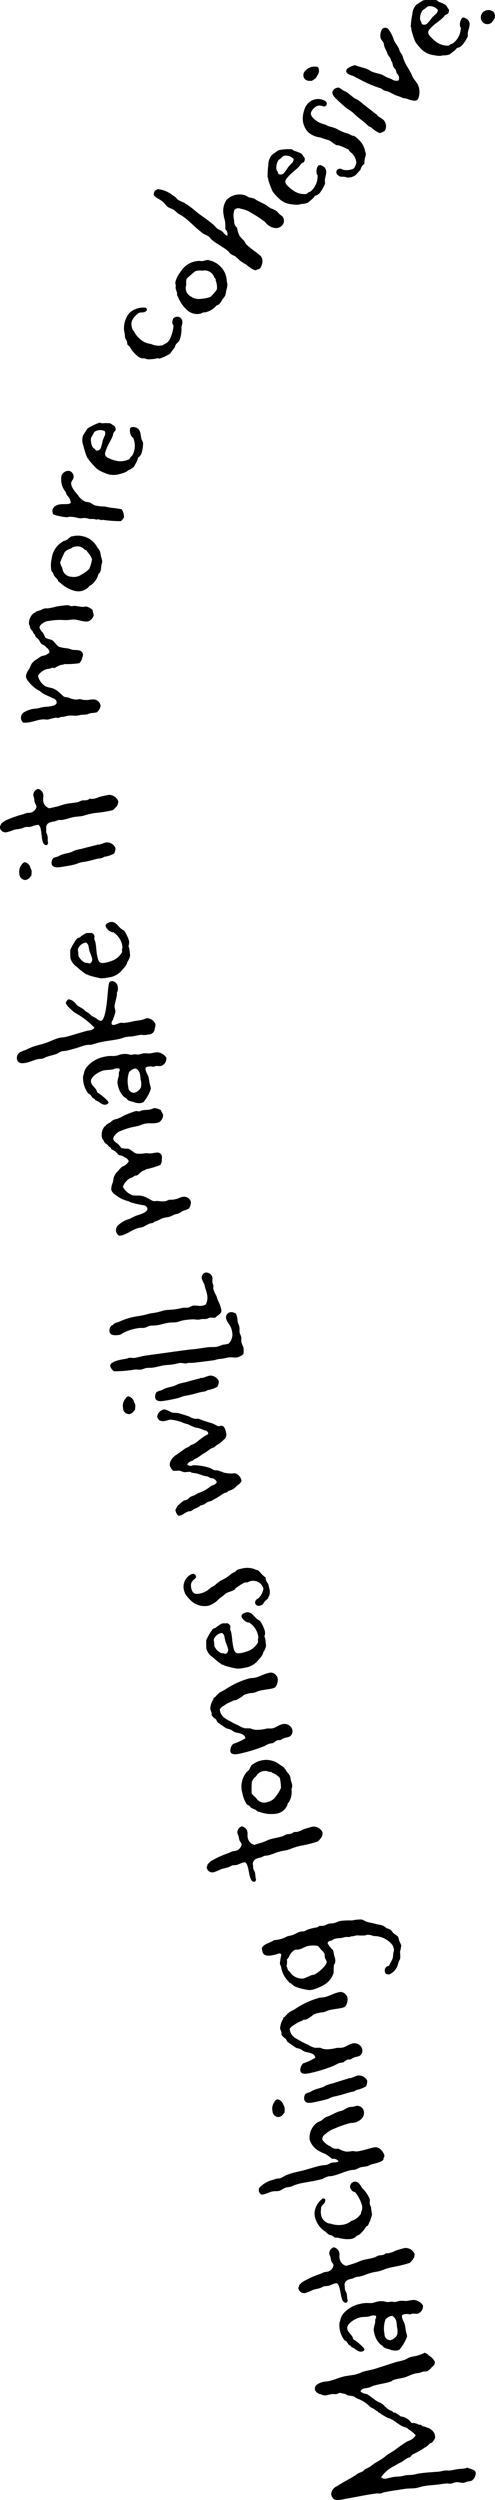 <svg xmlns="http://www.w3.org/2000/svg" width="61.47" height="310.28" viewBox="0 0 61.47 310.28">
  <defs>
    <style>
      .cls-1 {
        fill-rule: evenodd;
      }
    </style>
  </defs>
  <path id="_2_a_txt1.svg" data-name="2_a_txt1.svg" class="cls-1" d="M2995.01,2550.88a5.992,5.992,0,0,1-1.06.4,5.426,5.426,0,0,0-.82.18c-0.19.08-.35,0.19-0.52,0.27-0.43.17-.91,0.22-1.35,0.37-0.85.27-1.7,0.56-2.57,0.82-0.46.13-.94,0.19-1.4,0.34-0.15.05-.28,0.14-0.43,0.19-0.19.06-.39,0.12-0.58,0.16-0.38.07-.76,0.11-1.13,0.18-0.72.14-1.37,0.48-2.1,0.62-0.19.04-.4,0.04-0.59,0.08-0.47.1-1.19,0.38-1.07,0.97a0.862,0.862,0,0,0,.74.57,0.966,0.966,0,0,0,.8.1c0.21-.04.41-0.1,0.61-0.12,0.18-.02.35,0.03,0.53,0,0.13-.03.26-0.12,0.4-0.15h0.03a6.376,6.376,0,0,0,.66.13c0.07,0.03.13,0.1,0.19,0.13,0.27,0.11.59,0.08,0.88,0.19a2.606,2.606,0,0,1,.3.2,3.068,3.068,0,0,0,.34.14,4.356,4.356,0,0,1,1.14.71,1.5,1.5,0,0,0,.32.3,2.379,2.379,0,0,1,.72.45l0.11,0.02a0.339,0.339,0,0,0,.09.14,0.593,0.593,0,0,0,.16.07,6.58,6.58,0,0,0,1.13.67,0.467,0.467,0,0,1,.17.03,0.621,0.621,0,0,1,.12.08,1.922,1.922,0,0,1,.29.14,12.053,12.053,0,0,0,1.08.73c0.21,0.1.44,0.13,0.64,0.24,0.1,0.06.15,0.15,0.25,0.21a3.329,3.329,0,0,1,.81.68,1.624,1.624,0,0,1-.96.72,13.755,13.755,0,0,0-1.53,1.04c-0.26.19-.54,0.35-0.83,0.53-0.27.18-.51,0.39-0.78,0.58-0.35.26-.75,0.44-1.12,0.7-0.16.11-.32,0.24-0.5,0.36-0.2.12-.43,0.21-0.61,0.33-0.09.06-.13,0.15-0.22,0.21-0.2.12-.44,0.16-0.64,0.29a2.142,2.142,0,0,0-.26.19c-0.76.48-1.56,0.86-2.3,1.36a1.181,1.181,0,0,0-.75,1.03,1.562,1.562,0,0,0,.27.53c0.35,0.34,1.25.06,1.69-.01,1.2-.2,2.43-0.48,3.64-0.63,0.18-.03.39,0.03,0.57-0.01,0.12-.02.22-0.1,0.36-0.13,0.92-.19,1.86-0.31,2.79-0.46,0.44-.04.87-0.01,1.3-0.09,0.28-.06.56-0.16,0.84-0.21,0.57-.12,1.13-0.13,1.69-0.2,0.42-.04.85-0.13,1.28-0.15a3.108,3.108,0,0,0,.43.03c0.2-.03.38-0.13,0.58-0.17,0.37-.08.74,0.12,1.05,0.05,0.18-.03.34-0.13,0.52-0.16a1.635,1.635,0,0,0,.45-0.09,1.194,1.194,0,0,0,.5-0.98c-0.1-.47-0.7-0.43-1.03-0.65a1.1,1.1,0,0,1-.35.11c-0.25.05-.52,0.04-0.78,0.08-0.4.03-.8,0.18-1.22,0.18a2.716,2.716,0,0,0-.57.01c-0.22.04-.43,0.11-0.65,0.13-0.26.03-.53,0.02-0.78,0.06a16.914,16.914,0,0,0-1.76.18c-0.26.05-.51,0.13-0.75,0.15-0.28.04-.57,0.01-0.84,0.07-0.22.04-.43,0.11-0.65,0.13a8.153,8.153,0,0,0-.84.07c-0.24.04-.49,0.11-0.74,0.16a0.782,0.782,0,0,1-.8-0.12,4.241,4.241,0,0,1,1.71-1.44,6.461,6.461,0,0,1,.9-0.49,5.075,5.075,0,0,1,.68-0.46c0.1-.04.21-0.07,0.31-0.11,0.12-.08.17-0.25,0.3-0.32a1.13,1.13,0,0,1,.22-0.11,11.668,11.668,0,0,0,1.37-.8,1.2,1.2,0,0,0,.24-0.15c0.12-.09.22-0.23,0.36-0.34,0.07-.05.16-0.03,0.23-0.08a2.219,2.219,0,0,0,.4-0.61,3.7,3.7,0,0,0-.07-0.48,1.462,1.462,0,0,0-.95-0.79c-0.09-.02-0.16-0.09-0.25-0.11a1.282,1.282,0,0,1-.27-0.05c-0.09-.04-0.15-0.13-0.24-0.16a1.357,1.357,0,0,0-.27-0.04,1.532,1.532,0,0,0-.84-0.2l-0.04.01a1.877,1.877,0,0,0-1.37-.83,3.425,3.425,0,0,0-.66-0.46c-0.06-.01-0.12,0-0.17-0.01-0.09-.04-0.2-0.2-0.24-0.21-0.07-.03-0.12,0-0.17-0.03a3,3,0,0,1-.88-0.72,2.327,2.327,0,0,0-.67-0.38c-0.47-.25-1.03-0.79-1.44-0.98a1.214,1.214,0,0,1-.75-0.31,0.688,0.688,0,0,1,.59-0.39,3.545,3.545,0,0,0,.51-0.1c0.18-.06.32-0.15,0.49-0.2,0.73-.23,1.49-0.3,2.2-0.54,0.11-.04.18-0.14,0.29-0.18a5.873,5.873,0,0,1,.6-0.16c0.24-.05.47-0.08,0.71-0.14,0.5-.14.97-0.42,1.5-0.53,0.16-.03.36-0.05,0.52-0.08a1.9,1.9,0,0,1,.4-0.14c0.13-.03.28,0,0.42-0.03a1.418,1.418,0,0,0,.66-0.56,0.633,0.633,0,0,0,.35-0.6l-0.01-.04a1.727,1.727,0,0,0-.72-0.75A1.059,1.059,0,0,0,2995.01,2550.88Zm-7.92-6.08a3.749,3.749,0,0,0-2.14,1.18,1.859,1.859,0,0,0-.43.97,0.5,0.5,0,0,0-.08.2,3.06,3.06,0,0,0,.62,2.18c0.07,0.05.15,0.07,0.21,0.12,0.13,0.14.23,0.32,0.34,0.46l0.11,0.04a0.791,0.791,0,0,1,.23.25c0.41,0.08.75,0.65,1.3,0.53a0.421,0.421,0,0,0,.25-0.16,0.157,0.157,0,0,0,.04-0.12,1,1,0,0,0-.23-0.3,5.876,5.876,0,0,0-1.16-.95c-0.12-.58-0.62-0.74-0.73-1.23,0-.04-0.02-0.1-0.02-0.14-0.03-.61,1.07-1.23,1.58-1.33,0.41-.09.82-0.05,1.21-0.14a1.05,1.05,0,0,1,.79-0.06c-0.02.11,0.02,0.2,0,.31a0.086,0.086,0,0,0-.08.08,2.274,2.274,0,0,0-.03.47,4.268,4.268,0,0,0-.19.86,2.971,2.971,0,0,0,.08.43,2.6,2.6,0,0,0,.73,1.36c0.08,0.09.18,0.11,0.26,0.19,0.1,0.06.15,0.2,0.24,0.24a2.531,2.531,0,0,0,.64.21,1.8,1.8,0,0,0,.95.15,1.76,1.76,0,0,0,.3-0.1,5.21,5.21,0,0,0,.95-1.63,0.9,0.9,0,0,0-.02-0.18c-0.03-.16-0.09-0.31-0.12-0.47-0.05-.23-0.06-0.5-0.12-0.75-0.06-.33-0.29-0.62-0.36-0.95a0.757,0.757,0,0,1,0-.3,0.982,0.982,0,0,1,.32-0.13,1.414,1.414,0,0,1,.68.04,1.1,1.1,0,0,1,.23-0.09c0.24-.05.48,0.04,0.73-0.01a0.983,0.983,0,0,0,.63-1.03,1.5,1.5,0,0,0-1.09-.67c-0.18-.03-0.79.12-1.03,0.13a4.794,4.794,0,0,0-.76-0.02c-0.2.04-.38,0.12-0.58,0.14-0.15.01-.28-0.04-0.42-0.04-0.17,0-.34.06-0.52,0.05a3.29,3.29,0,0,1-.43-0.09,2.452,2.452,0,0,0-.81.03c-0.2.04-.39,0.12-0.58,0.16-0.33.07-.7-0.02-1.06,0.04A2.142,2.142,0,0,0,2987.09,2544.8Zm3.79,1.51H2991a1.037,1.037,0,0,1,.52.81,4.708,4.708,0,0,1,.05.54,1.965,1.965,0,0,1,.03.99,1.335,1.335,0,0,1-.82.67,0.724,0.724,0,0,1-.75-0.75,3.422,3.422,0,0,1,.11-1.8A1.257,1.257,0,0,1,2990.88,2546.31Zm-7.16-8.52a0.811,0.811,0,0,0-.55.81c0.04,0.18.13,0.33,0.17,0.48a1.861,1.861,0,0,0,.08.41c0.06,0.19.24,0.34,0.28,0.52a0.987,0.987,0,0,1-.67.79c-0.16.04-.32,0.05-0.48,0.08-0.17.06-.31,0.15-0.48,0.21a11.386,11.386,0,0,0-1.93.84,2.3,2.3,0,0,0-.72.58l0.01,0.02a0.113,0.113,0,0,1,.01.08,0.345,0.345,0,0,0-.08.38,0.719,0.719,0,0,0,.95.44,5.773,5.773,0,0,0,.81-0.34c0.33-.11.69-0.15,1.01-0.27a2.172,2.172,0,0,1,.41-0.19c0.15-.04.32-0.01,0.48-0.05,0.31-.06.6-0.25,0.91-0.31a0.372,0.372,0,0,1,.18-0.02c0.61,0.36.32,2.55,1.19,2.42a0.292,0.292,0,0,0,.12-0.39c-0.05-.23-0.03-0.46-0.08-0.7-0.05-.21-0.18-0.37-0.22-0.54a2.3,2.3,0,0,1-.02-0.37,0.68,0.68,0,0,1,.34-0.81,2.081,2.081,0,0,1,.6-0.18,4.084,4.084,0,0,1,.54-0.22c0.12-.03.23-0.01,0.36-0.04,0.55-.11,1.06-0.39,1.63-0.51,0.28-.06.53-0.09,0.79-0.15a6.383,6.383,0,0,0,.74-0.26,7.68,7.68,0,0,1,.97-0.26,14.731,14.731,0,0,0,2.08-.51,1.477,1.477,0,0,0,.3-0.31,1.039,1.039,0,0,0,.31-0.82,1.216,1.216,0,0,0-1.21-.72,12.17,12.17,0,0,0-1.2.35,2.752,2.752,0,0,1-.69.27,0.986,0.986,0,0,1-.45.02,0.836,0.836,0,0,1-.42.23c-0.16.03-.34,0.03-0.5,0.07a2.562,2.562,0,0,0-.44.21c-0.52.17-1.08,0.23-1.6,0.38-0.32.11-.62,0.26-0.92,0.36-0.35.12-.7,0.21-1.04,0.33a1.112,1.112,0,0,1-.85-1.01c-0.04-.17.02-0.37-0.01-0.55A0.894,0.894,0,0,0,2983.72,2537.79Zm2.56-8.14a0.656,0.656,0,0,0-.53.69,1,1,0,0,0,.33.5,0.63,0.63,0,0,0,.29.1,4.562,4.562,0,0,1,.87,1.68,1.166,1.166,0,0,1-.13.82,0.963,0.963,0,0,1,0,.17,2.1,2.1,0,0,1-1.18.9,2.334,2.334,0,0,1-.86.44,3.185,3.185,0,0,1-1.76-.1,0.919,0.919,0,0,1-.61-0.23,1.208,1.208,0,0,1-.54-0.83,2.733,2.733,0,0,1-.05-0.4c0.02-.12.03-0.45,0.05-0.56,0.12-.37.61-0.48,0.49-1.02a0.385,0.385,0,0,0-.3-0.08,2.581,2.581,0,0,0-.97,1.49,1.838,1.838,0,0,0,.02.84,3.069,3.069,0,0,0,.63,1.23,2.582,2.582,0,0,0,.68.57,2.641,2.641,0,0,0,.4.35c0.12,0.07.28,0.06,0.4,0.14,0.13,0.05.24,0.19,0.38,0.24,0.13,0.03.26-.01,0.39,0.02a4,4,0,0,0,.62.13,3.432,3.432,0,0,0,.96.02,1.379,1.379,0,0,0,.48-0.17,2.132,2.132,0,0,0,.22-0.21,2.261,2.261,0,0,0,.35-0.17,3.314,3.314,0,0,0,.49-0.5c0.15-.15.23-0.35,0.38-0.51a0.711,0.711,0,0,1,.15-0.07,1.946,1.946,0,0,0,.25-0.55l0.1-.08-0.01-.04c-0.01-.06-0.02-0.02-0.01-0.06a2.887,2.887,0,0,0,.22-0.7,5.8,5.8,0,0,1-.12-0.85c-0.03-.14-0.12-0.26-0.15-0.4-0.05-.22.03-0.44-0.02-0.65a3.93,3.93,0,0,0-.95-1.37,4.213,4.213,0,0,0-.34-0.52A0.688,0.688,0,0,0,2986.28,2529.65Zm-0.65-9.25a3.89,3.89,0,0,0-.73.38c-0.19.09-.41,0.11-0.6,0.18-0.36.13-.71,0.33-1.06,0.49-0.18.1-.4,0.13-0.57,0.23s-0.29.27-.45,0.36c-0.18.12-.41,0.17-0.57,0.29a2.28,2.28,0,0,0-.91,2.14,2.469,2.469,0,0,0,1.32,1.46c0.24,0.15.52,0.21,0.76,0.36a8.721,8.721,0,0,1,.71.53,0.8,0.8,0,0,1,.8.31,1.014,1.014,0,0,1-.24.1c-0.2.04-.41,0.02-0.58,0.06-0.26.06-.45,0.22-0.68,0.27-0.25.06-.5,0.05-0.76,0.1-0.6.14-1.2,0.33-1.79,0.5-0.71.21-1.45,0.31-2.13,0.56-0.13.05-.27,0.1-0.4,0.15a5.269,5.269,0,0,1-.66.35c-0.18.04-.34,0.03-0.52,0.07a2.3,2.3,0,0,0-.34.12,3.463,3.463,0,0,0-1.73.97,0.637,0.637,0,0,0-.05.52,1.045,1.045,0,0,0,.23.32,0.62,0.62,0,0,0,.33.01c0.37-.08.7-0.28,1.07-0.36,0.27-.06.57-0.02,0.82-0.07,0.35-.08.6-0.36,0.95-0.44a6.368,6.368,0,0,0,.63-0.11,2.9,2.9,0,0,1,.47-0.21c0.21-.06.4-0.12,0.61-0.17,0.65-.14,1.33-0.23,1.97-0.37,0.28-.06.53-0.11,0.8-0.19a4.493,4.493,0,0,1,.67-0.31c0.19-.04.38-0.02,0.58-0.07,0.78-.17,1.48-0.54,2.26-0.71,0.15-.04.34-0.02,0.52-0.06,0.21-.04.46-0.24,0.77-0.31,0.24-.05.48-0.06,0.69-0.11,0.26-.05.45-0.2,0.7-0.27,0.2-.05,1.45-0.32,1.38-0.65l-0.02-.06a0.473,0.473,0,0,0,.1-0.49,1.8,1.8,0,0,0-.57-0.74,0.919,0.919,0,0,0-.76-0.12c-0.49.11-.97,0.27-1.46,0.38a4.619,4.619,0,0,1-.61.11c-0.18,0-.35-0.04-0.52-0.05a4.343,4.343,0,0,1-.78.07,2.788,2.788,0,0,1-.99-0.38,1.01,1.01,0,0,1-.95-0.26,2.274,2.274,0,0,1-1.03-.84,0.718,0.718,0,0,1,.38-0.7,3.1,3.1,0,0,1,1.07-.66,13.876,13.876,0,0,1,2.11-.73,1.729,1.729,0,0,0,1.4-.61,1.047,1.047,0,0,0,.2-0.8,0.856,0.856,0,0,0-.89-0.71c-0.12.03-.23,0.07-0.35,0.1C2986.03,2520.37,2985.83,2520.36,2985.63,2520.4Zm-8.91-.98a0.587,0.587,0,0,0-.34.3,1.415,1.415,0,0,0-.26,1.18,0.769,0.769,0,0,0,.78.73,0.864,0.864,0,0,0,.63-0.49,0.127,0.127,0,0,0,.08-0.08,2.854,2.854,0,0,0,.01-0.59,1.4,1.4,0,0,0-.16-0.38A0.95,0.95,0,0,0,2976.72,2519.42Zm10-2.95c-0.33.08-.62,0.26-0.93,0.33a0.576,0.576,0,0,1-.15-0.01,0.523,0.523,0,0,0-.15.07c-0.61.18-1.23,0.37-1.82,0.57a7.487,7.487,0,0,0-.81.23c-0.17.06-.32,0.2-0.51,0.26-0.38.14-.78,0.21-1.13,0.37-0.17.06-.31,0.19-0.48,0.25a2.256,2.256,0,0,0-.52.21,0.907,0.907,0,0,0-.16.69c0.12,0.57.81,0.44,1.22,0.35,0.59-.13,1.18-0.24,1.75-0.42a4.378,4.378,0,0,1,.74-0.29,5.228,5.228,0,0,0,.54-0.12c0.53-.11,1.08-0.33,1.57-0.44,0.13-.03.25-0.04,0.37-0.08s0.21-.13.33-0.18a3.534,3.534,0,0,0,1.17-.46,1.676,1.676,0,0,0,.13-0.7A1.165,1.165,0,0,0,2986.72,2516.47Zm-2.39-10.33c-0.61.13-1.13,0.47-1.73,0.6-0.22.05-.45,0.04-0.68,0.09a10.2,10.2,0,0,0-3.01,1.4c-0.21.15-.48,0.23-0.69,0.38a4.253,4.253,0,0,0-.52.52c-0.05.05-.22,0.15-0.23,0.17-0.03.05,0,.1-0.03,0.15a2.569,2.569,0,0,0-.38,1.17c0.04,0.18.14,0.36,0.18,0.53a1.248,1.248,0,0,1-.02.21,1.309,1.309,0,0,0,.48.51c0.16,0.13.18,0.33,0.33,0.46,0,0,.97.67,0.99,0.69,0.18,0.08.39,0.09,0.57,0.18s0.34,0.23.54,0.31c0.47,0.16,1.17.11,1.31,0.75a6.861,6.861,0,0,1-1.52.71,1.2,1.2,0,0,0-.35.91c0.11,0.53.86,0.37,1.25,0.28a17.733,17.733,0,0,0,3-.94,4.6,4.6,0,0,1,.63-0.31c0.14-.03.32-0.03,0.46-0.07a2.327,2.327,0,0,1,.5-0.34c0.13-.03.28,0,0.42-0.03a1.887,1.887,0,0,1,.61-0.3,1.685,1.685,0,0,0,.54-0.16,0.83,0.83,0,0,0,.29-0.8,1.015,1.015,0,0,0-1.24-.71c-0.45.1-.79,0.42-1.22,0.51-0.23.05-.49,0.01-0.73,0.04a5,5,0,0,1-1.23.17,2.837,2.837,0,0,1-.42-0.05c-0.15-.03-0.27-0.11-0.4-0.14-0.23-.03-0.48.04-0.7-0.01a2.278,2.278,0,0,1-.75-0.35,6.763,6.763,0,0,1-.77-0.36c-0.71-.42-1.39-0.62-1.54-1.5l-0.02-.1a1.1,1.1,0,0,1,.53-0.49,3.171,3.171,0,0,1,.7-0.42,2.152,2.152,0,0,0,.48-0.23c0.12-.02.24-0.03,0.36-0.05a5.992,5.992,0,0,0,.94-0.64,3.818,3.818,0,0,1,.82-0.22c0.11-.03.22-0.01,0.36-0.04,0.23-.05.52-0.22,0.85-0.29,0.47-.1.93-0.14,1.4-0.24a1.3,1.3,0,0,0,.44-0.16,1.383,1.383,0,0,0,.26-1.25,0.975,0.975,0,0,0-.78-0.58A1.452,1.452,0,0,0,2984.33,2506.14Zm0.2-8.85c-0.27.06-.52,0.21-0.79,0.27-0.2.05-.41,0.03-0.6,0.07-0.24.05-.41,0.19-0.65,0.25a5.334,5.334,0,0,1-.56.02,0.687,0.687,0,0,1-.35.2,5.67,5.67,0,0,0-1.18.3,3.478,3.478,0,0,1-.33.17c-0.16.04-.33,0.01-0.48,0.05-0.39.08-.74,0.38-1.15,0.47-0.17.04-.33,0.06-0.51,0.12a3.654,3.654,0,0,1-1.63.46c-0.42.35-1.4,0.47-1.51,1.06,0.04,0.12.05,0.24,0.08,0.36,0.16,0.72,1.07.5,1.56,0.39,0.17-.04.3-0.11,0.46-0.14a0.259,0.259,0,0,1,.33.13,6.735,6.735,0,0,0-.18,1.14c0.04,0.16.13,0.28,0.16,0.44a3.163,3.163,0,0,0,.7,1.53c0.12,0.13.25,0.27,0.36,0.41l0.11,0.02a5.209,5.209,0,0,0,.52.41,7.051,7.051,0,0,0,1.78.45,2.71,2.71,0,0,0,.4-0.04,5.775,5.775,0,0,0,1.73-.79,2.8,2.8,0,0,0,.89-1.24c0.06-.3,0-0.86.07-1.08a1.223,1.223,0,0,0,.12-0.19,1.111,1.111,0,0,0,0-.6c-0.04-.17-0.1-0.34-0.14-0.52a2.209,2.209,0,0,0-.11-0.51,2.831,2.831,0,0,1-.66-0.84l-0.01-.05a0.488,0.488,0,0,1,.37-0.27,0.333,0.333,0,0,1,.14-0.01,1.059,1.059,0,0,1,.48-0.25c0.28-.06.57-0.04,0.84-0.1a4.311,4.311,0,0,1,.49-0.11,3.088,3.088,0,0,0,.43.01c0.08-.02.13-0.07,0.19-0.08,0.09-.02.16,0,0.26-0.02,0.14-.03.29-0.08,0.45-0.1a8.032,8.032,0,0,0,.98.01c0.1-.02.19-0.06,0.29-0.08a1.949,1.949,0,0,1,.79.15c0.13,0.01.25,0.01,0.38,0.02a2.905,2.905,0,0,1,1.99,1.14,3.693,3.693,0,0,1,.17.5,2.371,2.371,0,0,1-.1.49,3.1,3.1,0,0,1-.05.54c-0.1.37-.34,0.65-0.47,1.01a0.585,0.585,0,0,0-.52.72,0.682,0.682,0,0,0,.12.26,0.694,0.694,0,0,0,.47.07,1.925,1.925,0,0,0,1.08-1.41c0.06-.2.2-0.39,0.24-0.58a4.317,4.317,0,0,0-.03-0.8,3.576,3.576,0,0,0,.15-0.81,5,5,0,0,0-.21-0.48c-0.08-.17-0.1-0.45-0.19-0.6a3.643,3.643,0,0,0-.49-0.36c-0.18-.15-0.26-0.35-0.43-0.48a1.831,1.831,0,0,0-.52-0.21,1.445,1.445,0,0,0-.94-0.43c-0.29-.06-0.6-0.15-0.88-0.22a3.214,3.214,0,0,1-.52-0.11c-0.26-.06-0.46-0.24-0.74-0.31a4.732,4.732,0,0,0-1.18.12A8.95,8.95,0,0,0,2984.53,2497.29Zm-3.98,3.1a3.6,3.6,0,0,1,1.18-.01,2.452,2.452,0,0,1,.42.48,1.456,1.456,0,0,1,.43.5c0.03,0.13.01,0.3,0.04,0.44,0.04,0.2.18,0.35,0.22,0.53,0.1,0.46-1.22,1.55-1.61,1.64a1.757,1.757,0,0,0-.33.07,8.469,8.469,0,0,1-.92.39,1.778,1.778,0,0,1-1.54-.59c-0.08-.08-0.1-0.16-0.17-0.22a1.7,1.7,0,0,1-.19-0.19,1.046,1.046,0,0,1-.15-0.44c-0.04.01-.07,0-0.07-0.02a4.553,4.553,0,0,1,.07-0.45c0-.08-0.02-0.42-0.01-0.47a0.444,0.444,0,0,1,.11-0.08c0.01-.13.04-0.07,0.11-0.17a1.7,1.7,0,0,1,.77-0.93c0.16-.03.33-0.01,0.49-0.04C2979.81,2500.74,2980.14,2500.48,2980.55,2500.39Zm-8.26-14.84a0.807,0.807,0,0,0-.53.82c0.03,0.17.13,0.32,0.16,0.47a2.713,2.713,0,0,0,.09.41c0.06,0.19.24,0.34,0.28,0.52a1,1,0,0,1-.67.8c-0.15.03-.31,0.05-0.47,0.08-0.17.06-.31,0.15-0.48,0.21a12.292,12.292,0,0,0-1.93.85,2.408,2.408,0,0,0-.71.59l0.01,0.02a0.106,0.106,0,0,1,.01.08,0.335,0.335,0,0,0-.07.38,0.711,0.711,0,0,0,.95.43,8,8,0,0,0,.8-0.34c0.33-.12.69-0.15,1.01-0.29,0.15-.05.25-0.15,0.41-0.19s0.32-.01.48-0.04c0.31-.07.6-0.26,0.91-0.33a0.546,0.546,0,0,1,.18-0.01c0.61,0.35.33,2.54,1.2,2.41a0.3,0.3,0,0,0,.12-0.39c-0.05-.24-0.04-0.46-0.09-0.7-0.05-.21-0.18-0.37-0.22-0.54a2.3,2.3,0,0,1-.02-0.37,0.686,0.686,0,0,1,.33-0.81,2.2,2.2,0,0,1,.6-0.19c0.19-.06.35-0.18,0.54-0.22,0.12-.03.23-0.01,0.36-0.04,0.55-.12,1.06-0.4,1.63-0.52,0.27-.06.53-0.1,0.78-0.15a7.787,7.787,0,0,0,.74-0.27,8.776,8.776,0,0,1,.97-0.27,14.2,14.2,0,0,0,2.07-.52,1.107,1.107,0,0,0,.3-0.31,1.039,1.039,0,0,0,.31-0.82,1.239,1.239,0,0,0-1.22-.72c-0.19.04-1.04,0.29-1.19,0.36a3.219,3.219,0,0,1-.69.28,1.147,1.147,0,0,1-.45.02,0.8,0.8,0,0,1-.42.23c-0.16.04-.34,0.04-0.5,0.07a4.511,4.511,0,0,0-.44.22c-0.51.17-1.07,0.24-1.59,0.39-0.33.11-.62,0.26-0.92,0.37-0.35.11-.69,0.21-1.04,0.33a1.11,1.11,0,0,1-.85-1c-0.04-.18.02-0.38-0.02-0.55A0.87,0.87,0,0,0,2972.29,2485.55Zm2.5-8.19a2.608,2.608,0,0,0-1.1.49c-0.04.02-.1,0.04-0.13,0.06a2.566,2.566,0,0,0-.31.56,2.186,2.186,0,0,1-.34.34,2.825,2.825,0,0,0-.53,2.62,3.71,3.71,0,0,0,.54,1.37c0.09,0.11.28,0.15,0.38,0.25a0.746,0.746,0,0,0,.14.17,2.959,2.959,0,0,0,.6.28,2.321,2.321,0,0,0,.25.21,0.431,0.431,0,0,0,.17.03,4.217,4.217,0,0,0,2.02.25,1.755,1.755,0,0,0,1.48-1.08c0.03-.06.03-0.15,0.06-0.21,0.04-.08.12-0.11,0.16-0.2a2.426,2.426,0,0,0,.29-1.58,0.892,0.892,0,0,0,.08-0.59c-0.05-.2-0.13-0.38-0.17-0.58a1.659,1.659,0,0,0-.11-0.49,3.317,3.317,0,0,0-.37-0.49,3.041,3.041,0,0,0-.39-0.55,2,2,0,0,0-.43-0.28A2.677,2.677,0,0,0,2974.79,2477.36Zm0.11,1.35a1.2,1.2,0,0,1,.79.07,1.482,1.482,0,0,1,.31.03l0.08,0.09a2.3,2.3,0,0,1,.94.63,5.384,5.384,0,0,1,.15,1.24,4.2,4.2,0,0,1-.62,1.04,1.628,1.628,0,0,1-1.03.71,1.157,1.157,0,0,1-1.37-.39,1.1,1.1,0,0,0-.2-0.23,1.518,1.518,0,0,1-.42-0.46,13.448,13.448,0,0,1,.02-1.41,1.708,1.708,0,0,1,.52-0.69,0.882,0.882,0,0,0,.12-0.19A1.325,1.325,0,0,1,2974.9,2478.71Zm0.77-12.21c-0.61.13-1.13,0.47-1.73,0.6-0.22.05-.45,0.03-0.68,0.08a10.232,10.232,0,0,0-3.02,1.39c-0.21.15-.48,0.23-0.69,0.38a4.253,4.253,0,0,0-.52.52c-0.05.05-.22,0.15-0.23,0.17-0.03.05,0,.1-0.03,0.15a2.352,2.352,0,0,0-.38,1.17c0.03,0.17.13,0.36,0.17,0.53,0.02,0.08-.03.15-0.01,0.21a1.18,1.18,0,0,0,.48.51c0.15,0.13.17,0.33,0.32,0.46l0.99,0.69c0.18,0.08.39,0.1,0.57,0.18s0.34,0.24.54,0.32c0.46,0.16,1.17.11,1.31,0.76a7.663,7.663,0,0,1-1.53.7,1.2,1.2,0,0,0-.35.91c0.11,0.53.85,0.37,1.24,0.28a18.778,18.778,0,0,0,3.01-.93,3.638,3.638,0,0,1,.63-0.3,3.4,3.4,0,0,0,.46-0.08,4.01,4.01,0,0,1,.5-0.34c0.14-.02.29,0,0.42-0.03a2.234,2.234,0,0,1,.61-0.29,1.546,1.546,0,0,0,.54-0.16,0.809,0.809,0,0,0,.3-0.8,1.015,1.015,0,0,0-1.24-.71c-0.45.09-.79,0.41-1.22,0.51-0.23.05-.49,0-0.73,0.03a4.561,4.561,0,0,1-1.23.16,1.424,1.424,0,0,1-.42-0.05,3.731,3.731,0,0,1-.4-0.14,5.425,5.425,0,0,1-.7-0.01,2.278,2.278,0,0,1-.75-0.35,6.763,6.763,0,0,1-.77-0.36c-0.71-.42-1.39-0.62-1.54-1.51l-0.02-.1a1.078,1.078,0,0,1,.53-0.48,2.6,2.6,0,0,1,.71-0.42,2.722,2.722,0,0,0,.48-0.23c0.12-.02.24-0.03,0.36-0.06a5.8,5.8,0,0,0,.95-0.63,3.731,3.731,0,0,1,.81-0.22c0.12-.02.22,0,0.36-0.03,0.23-.05.52-0.22,0.86-0.29,0.47-.1.93-0.14,1.4-0.24a1.337,1.337,0,0,0,.43-0.16,1.4,1.4,0,0,0,.27-1.24,1.006,1.006,0,0,0-.78-0.59A1.452,1.452,0,0,0,2975.67,2466.5Zm-2.81-7.51c-0.2.05-.65,0.22-0.59,0.52a1.288,1.288,0,0,0,.86.76,0.228,0.228,0,0,1,.11-0.03l0.08,0.09a2.42,2.42,0,0,1,.99,1.46,1.372,1.372,0,0,1,.05.4,1.8,1.8,0,0,0-.06.22,0.868,0.868,0,0,1,.01.32,2.474,2.474,0,0,1-1.02.98,5.031,5.031,0,0,1-1.04.32c-0.8.17-.87-0.16-1.03-0.9-0.11-.53-0.11-1.08-0.22-1.61-0.03-.14-0.1-0.27-0.13-0.4s0.05-.28.02-0.42a0.631,0.631,0,0,0-.39-0.36c-0.21.04-.43-0.01-0.64,0.03a3.943,3.943,0,0,0-.81.54,2.44,2.44,0,0,0-.34.14,6.948,6.948,0,0,0-.82,1.4c-0.01.06,0,.98,0.02,1.06a1.837,1.837,0,0,0,.75,1.02,9.476,9.476,0,0,0,1.23.97c0.04,0.01.1,0,.14,0.01l0.15,0.09a10.738,10.738,0,0,0,1.51.37,4.051,4.051,0,0,0,1.04-.12,2.531,2.531,0,0,0,1.67-.99,2.921,2.921,0,0,0,.49-0.65c0.04-.1.06-0.2,0.1-0.29a2.024,2.024,0,0,0,.33-0.77c-0.04-.3-0.05-0.6-0.11-0.89a1.419,1.419,0,0,0-.1-0.29,1.084,1.084,0,0,0,.05-0.69,4.613,4.613,0,0,0-.56-1.19,2.116,2.116,0,0,0-.35-0.23C2973.81,2459.53,2973.5,2458.86,2972.86,2458.99Zm-3.02,2.55a0.669,0.669,0,0,1,.32.55c0.04,0.17.08,0.37,0.12,0.54a7.258,7.258,0,0,1,.3.82,0.571,0.571,0,0,1-.25.69,0.82,0.82,0,0,1-.28-0.07,1.927,1.927,0,0,1-.33-0.03,1.808,1.808,0,0,1-.81-0.83,3.366,3.366,0,0,1-.03-0.44,1.6,1.6,0,0,1-.05-0.42A1.251,1.251,0,0,1,2969.84,2461.54Zm-3.75-7.31a1.749,1.749,0,0,0-1,1.85,2.884,2.884,0,0,0,.18.59,5.155,5.155,0,0,0,.64.79,0.5,0.5,0,0,1,.13.12,2.486,2.486,0,0,0,2.07.6,2.864,2.864,0,0,0,1.35-.85c0.28-.23.57-0.41,0.82-0.65,0.3-.24.81-0.27,1.2-0.55a0.161,0.161,0,0,1,.03-0.11,7.938,7.938,0,0,1,1.1-.71l0.04-.02c0.12-.03.27,0,0.38-0.02a1.316,1.316,0,0,1,1.96.77,2,2,0,0,1-.64,1.22,0.763,0.763,0,0,0-.23.15,0.5,0.5,0,0,0-.15.46,0.448,0.448,0,0,0,.57.29,1.662,1.662,0,0,0,.29-0.1,2.409,2.409,0,0,0,.33-0.44,4.55,4.55,0,0,0,.45-0.42l-0.02-.1,0.08-.08a1.412,1.412,0,0,0,.11-0.74c-0.06-.27-0.12-0.56-0.2-0.83a1.407,1.407,0,0,1-.29-0.54,0.478,0.478,0,0,1-.01-0.24,3.209,3.209,0,0,1-.58-0.51,2.937,2.937,0,0,0-.34-0.36c-0.14-.07-0.33-0.09-0.46-0.17a2.658,2.658,0,0,0-1.65-.06,2.409,2.409,0,0,0-.54.16c-0.09.06-.14,0.15-0.22,0.21-0.11.08-.23,0.1-0.34,0.17-0.28.2-.52,0.42-0.81,0.6a6.893,6.893,0,0,1-.66.34,5.36,5.36,0,0,0-.72.58c-0.18.12-.37,0.2-0.53,0.32a2.755,2.755,0,0,1-1.24.69c-0.65.14-1.01,0.07-1.16-.66-0.23-1.07.68-1.04,0.59-1.47A0.4,0.4,0,0,0,2966.09,2454.23Zm-3.36-20.43a1.033,1.033,0,0,0-.93.93,1,1,0,0,0,.29.44,1.1,1.1,0,0,0,.74.05c0.2-.03.37-0.11,0.56-0.15a5.174,5.174,0,0,1,1.7.42,5.517,5.517,0,0,0,.54.16,6.151,6.151,0,0,0,.98.42,2.606,2.606,0,0,1,1.02.33,0.521,0.521,0,0,1,.51.33c0.04,0.19-.25.25-0.38,0.34a10.2,10.2,0,0,0-.87.64,3.07,3.07,0,0,1-.45.33c-0.16.11-.36,0.13-0.52,0.23-0.06.03-.1,0.12-0.16,0.15-0.16.09-.35,0.15-0.52,0.26-0.33.25-.68,0.48-1.01,0.73a1.807,1.807,0,0,0-.83.96,0.953,0.953,0,0,0-.03.41,1.516,1.516,0,0,0,.39.62,2,2,0,0,0,.69-0.01c0.27,0.02.51,0.18,0.76,0.21a5.906,5.906,0,0,1,.7-0.05c0.04,0.01.12,0.08,0.18,0.1,0.22,0.06.46,0.06,0.68,0.12,0.3,0.08.57,0.19,0.85,0.28a3.981,3.981,0,0,0,.44.07,3.854,3.854,0,0,0,.39.21,0.8,0.8,0,0,1,.73.43c0.06,0.29-.46.46-0.65,0.51a4.86,4.86,0,0,1-1.71.95,3.575,3.575,0,0,1-.42.25,4.623,4.623,0,0,0-.47.19c-0.16.1-.27,0.26-0.44,0.35-0.11.05-.25,0.05-0.38,0.12a2.633,2.633,0,0,0-.53.43,1.015,1.015,0,0,0-.42.55,0.258,0.258,0,0,0-.07.3,1.1,1.1,0,0,0,.34.59,0.9,0.9,0,0,0,.18-0.02c0.42-.08.71-0.44,1.08-0.52a2.3,2.3,0,0,0,.26-0.03,0.149,0.149,0,0,0,.08-0.03,2.111,2.111,0,0,0,.27-0.18c0.2-.12.45-0.19,0.65-0.31,0.09-.06.18-0.14,0.27-0.2a2.028,2.028,0,0,0,.4-0.12c0.15-.07.29-0.22,0.44-0.29a2.638,2.638,0,0,1,.44-0.12c0.13-.07.25-0.16,0.36-0.22a5.639,5.639,0,0,0,.64-0.37c0.22-.14.42-0.28,0.64-0.41,0.09-.04.21-0.04,0.31-0.08,0.07-.04.12-0.13,0.21-0.18a5.594,5.594,0,0,0,.57-0.22,5.311,5.311,0,0,0,.55-0.49,1.142,1.142,0,0,0,.49-0.53,1.168,1.168,0,0,0-.78-0.95,3.075,3.075,0,0,0-.42.03,4.75,4.75,0,0,1-.94-0.1c-0.28-.09-0.55-0.22-0.83-0.29-0.13-.02-0.26.01-0.39-0.02-0.2-.07-0.37-0.2-0.57-0.28a6.453,6.453,0,0,0-2.1-.34,0.584,0.584,0,0,1-.71-0.09,0.984,0.984,0,0,1,.7-0.48c0.07-.05.1-0.12,0.17-0.16,0.09-.05.19-0.09,0.28-0.13a6.658,6.658,0,0,0,.75-0.52c0.13-.08.26-0.13,0.37-0.21,0.24-.15.44-0.33,0.66-0.46,0.15-.09.31-0.12,0.44-0.19,0.1-.08.19-0.18,0.29-0.26a2.575,2.575,0,0,0,.83-0.63,0.8,0.8,0,0,0,.36-0.8c-0.07-.36-0.21-1.06-0.7-0.97-0.08.02-.14,0.05-0.2,0.06a0.344,0.344,0,0,1-.14-0.01c-0.25-.13-0.48-0.25-0.74-0.36a15.239,15.239,0,0,1-1.69-.57l-0.05.01a1.565,1.565,0,0,1-1.05-.26c-0.27-.11-1.14-0.37-1.41-0.44-0.26-.05-0.54-0.01-0.8-0.08A4.245,4.245,0,0,0,2962.73,2433.8Zm-4.52-1.63a0.66,0.66,0,0,0-.35.29,1.4,1.4,0,0,0-.3,1.17,0.755,0.755,0,0,0,.74.76,0.864,0.864,0,0,0,.65-0.46,0.145,0.145,0,0,0,.09-0.08,3.57,3.57,0,0,0,.04-0.59,1.768,1.768,0,0,0-.15-0.38A0.978,0.978,0,0,0,2958.21,2432.17Zm10.11-2.56c-0.34.06-.63,0.24-0.95,0.29a0.492,0.492,0,0,1-.14-0.01,0.3,0.3,0,0,0-.15.07c-0.63.15-1.24,0.32-1.84,0.49a7.014,7.014,0,0,0-.82.2,5.251,5.251,0,0,1-.53.24c-0.38.13-.78,0.18-1.14,0.33-0.17.05-.31,0.18-0.48,0.23a2.149,2.149,0,0,0-.54.19,0.9,0.9,0,0,0-.18.69c0.1,0.57.79,0.46,1.21,0.39a17.708,17.708,0,0,0,1.76-.36,5.5,5.5,0,0,1,.75-0.25,4.856,4.856,0,0,0,.55-0.1c0.53-.1,1.08-0.3,1.58-0.39a2.043,2.043,0,0,0,.37-0.06c0.14-.05.22-0.12,0.34-0.16a3.529,3.529,0,0,0,1.18-.42,1.53,1.53,0,0,0,.16-0.7A1.151,1.151,0,0,0,2968.32,2429.61Zm-0.53-12.79a0.635,0.635,0,0,0-.45.73,4.035,4.035,0,0,0,.32.74c0.04,0.16.07,0.32,0.11,0.47a3.712,3.712,0,0,1,.22.76,1.831,1.831,0,0,1-.15,1.25,1.273,1.273,0,0,1-.57.18c-0.33.04-.65-0.08-0.97-0.03-0.26.03-.47,0.22-0.73,0.26-0.16.02-.33-0.02-0.48,0-0.36.05-.71,0.16-1.07,0.2-0.37.06-.78,0.05-1.15,0.1-0.34.05-.65,0.17-0.98,0.25s-0.67.11-1.02,0.18c-0.42.1-.84,0.23-1.28,0.29a8.721,8.721,0,0,0-2.58.75,2.672,2.672,0,0,0-.63.25l-0.05.11a1.557,1.557,0,0,0-.15.06,0.78,0.78,0,0,0-.3.77c0.08,0.57.85,0.47,1.24,0.41a1.027,1.027,0,0,0,.4-0.21,5.866,5.866,0,0,1,2.07-.64c0.2-.03.39,0.01,0.59-0.02,0.27-.04.51-0.23,0.79-0.27,0.23-.03.48,0,0.74-0.04,0.51-.07,1.03-0.26,1.55-0.33,0.3-.04.58-0.02,0.86-0.05,0.35-.05.68-0.22,1.03-0.26a8.381,8.381,0,0,1,1.22-.11,2.506,2.506,0,0,0,.61.04c0.14-.02.3-0.06,0.43-0.08a3.684,3.684,0,0,0,.47,0c0.16-.02.28-0.14,0.44-0.16,0.22-.03.45,0.02,0.67,0.01,0.26-.28.84-0.5,0.78-0.95a3.734,3.734,0,0,0-.37-1.08c-0.11-.23-0.16-0.46-0.25-0.69a4.341,4.341,0,0,1-.38-0.86c-0.02-.14.02-0.27,0.01-0.39s-0.1-.27-0.12-0.4c-0.03-.2.02-0.43,0-0.63A0.8,0.8,0,0,0,2967.79,2416.82Zm3.1,4.91a0.667,0.667,0,0,0-.54.74c0.06,0.5.64,0.9,0.74,1.64a1.593,1.593,0,0,1-.42,1.53,3.815,3.815,0,0,1-.75.14,5.253,5.253,0,0,1-.69.25c-0.42.06-.85,0.01-1.26,0.07s-0.85.13-1.27,0.19c-0.35.05-.72,0.06-1.07,0.11-1.73.23-3.47,0.48-5.19,0.71-0.5.07-.96,0.23-1.46,0.3-0.22.03-.43-0.04-0.64-0.01a1.425,1.425,0,0,0-.35.11c-0.44.07-2.1,0.28-2.02,0.93a1.229,1.229,0,0,0,.47.63,15.939,15.939,0,0,0,2.62-.22c0.24-.01.49,0.04,0.72,0.01s0.47-.17.7-0.2c0.26-.03.53-0.01,0.76-0.04,0.52-.07.98-0.23,1.48-0.3,0.33-.04.66-0.05,0.97-0.09s0.63-.15.95-0.19c0.26-.03.53,0.09,0.81,0.05,0.08-.01.16-0.06,0.23-0.07s0.15,0.02.23,0.01a4.924,4.924,0,0,0,.84-0.07c0.67-.07,1.35-0.16,2.02-0.25,0.24-.03.45-0.12,0.69-0.16a5.221,5.221,0,0,0,.57-0.07c0.22-.03.43-0.1,0.63-0.13,0.36-.05.69,0.05,1.03,0a1.486,1.486,0,0,0,.83-0.45,3.75,3.75,0,0,0,.01-0.67c-0.04-.27-0.23-0.51-0.27-0.79-0.03-.2,0-0.4-0.02-0.6-0.03-.22-0.18-0.4-0.21-0.62-0.02-.2.01-0.4-0.01-0.58-0.04-.3-0.2-0.54-0.24-0.82a2.355,2.355,0,0,0-.2-0.9A1.066,1.066,0,0,0,2970.89,2421.73Zm-11.76-24.95c-0.26.06-1.08,0.39-1.37,0.51a6.75,6.75,0,0,1-.98.47,1.194,1.194,0,0,0-.78.41,2.969,2.969,0,0,0-.56.34,0.76,0.76,0,0,1-.04.11,0.31,0.31,0,0,1-.13.06,1.65,1.65,0,0,0-.34,1.32,0.767,0.767,0,0,0,.21.41,2.557,2.557,0,0,0,.11.24c0.11,0.14.31,0.24,0.45,0.38a0.4,0.4,0,0,0,.09.14,1.6,1.6,0,0,1,.23.16,0.711,0.711,0,0,1,.07.15c0.13,0.11.35,0.19,0.5,0.3,0.17,0.13.29,0.33,0.45,0.44a1.816,1.816,0,0,0,.46.11l0.06,0.09,0.04,0.01c0.06-.01.01-0.02,0.05-0.03l0.09,0.11a0.8,0.8,0,0,1,.53.5,1.456,1.456,0,0,1-.82.66,3.709,3.709,0,0,0-.47.5,1.972,1.972,0,0,0-.54.75c-0.08.24-.09,0.49-0.16,0.73a2.085,2.085,0,0,0-.18.91,1.1,1.1,0,0,0,.49.59,3.938,3.938,0,0,0,1.64.81,1.983,1.983,0,0,0,.4.18,12.552,12.552,0,0,0,1.38.31,0.6,0.6,0,0,1,.57.39c0.11,0.53-1.05.79-1.41,0.93a8.265,8.265,0,0,0-.79.39,3.153,3.153,0,0,0-1.38.75c-0.04.03-.07,0.04-0.09,0.06a0.951,0.951,0,0,0-.22.74,0.859,0.859,0,0,0,.42.55,1.416,1.416,0,0,1,.2-0.04c0.82-.17,1.47-0.8,2.27-0.96a2.455,2.455,0,0,0,.47-0.1,8.671,8.671,0,0,1,.85-0.44,2.081,2.081,0,0,0,.36-0.06,1.7,1.7,0,0,0,.23-0.17c0.11-.04.23-0.06,0.34-0.11,0.19-.08.37-0.2,0.58-0.28,0.36-.14.75-0.13,1.09-0.27,0.15-.07.3-0.14,0.44-0.21,0.18-.06.38-0.08,0.54-0.15,0.21-.09.36-0.24,0.57-0.32a4.374,4.374,0,0,0,.68-0.27,1.331,1.331,0,0,0,.25-0.87,0.905,0.905,0,0,0-1.14-.56c-0.25.06-.48,0.21-0.76,0.26a2.29,2.29,0,0,1-.78.06,2.322,2.322,0,0,1-.59.21,4.022,4.022,0,0,1-.91-0.06,1.86,1.86,0,0,1-.47.03c-0.14-.01-0.86-0.51-1.29-0.61a2.872,2.872,0,0,0-.38-0.08,8.279,8.279,0,0,1-.89-0.02,2.169,2.169,0,0,1-1.21-1.04l-0.01-.04a1.94,1.94,0,0,1,.8-1,4.575,4.575,0,0,1,.46-0.2,0.7,0.7,0,0,1,.25-0.17,1.707,1.707,0,0,0,.3-0.05,3.493,3.493,0,0,1,.7-0.57,0.7,0.7,0,0,0,.35-0.17,10.611,10.611,0,0,0,1.77-.53,1.142,1.142,0,0,0,.2-0.62c-0.03-.15.05-0.29,0.01-0.45a0.566,0.566,0,0,0-.67-0.47c-0.24.01-.47,0.08-0.71,0.1-0.22.01-.44-0.03-0.64-0.03a4.082,4.082,0,0,1-1.09.06c-0.39-.08-0.7-0.5-1.09-0.61-0.13-.03-0.26,0-0.41-0.02a3.641,3.641,0,0,1-.44-0.07,3.287,3.287,0,0,0-.49-0.57,1.16,1.16,0,0,1-.52-0.53,0.747,0.747,0,0,1,.21-0.47,1.443,1.443,0,0,1,.78-0.57,8,8,0,0,1,1.46-.46l0.53-.11c0.33-.07.65-0.24,0.98-0.31,0.49-.1.98,0.01,1.47-0.1a1.338,1.338,0,0,0,.32-0.1,1.176,1.176,0,0,0,.46-0.85c-0.04-.22-0.22-0.39-0.27-0.62a1.727,1.727,0,0,0-.85-0.26c-0.15.04-.32,0.13-0.49,0.17-0.34.07-.69,0.04-1.02,0.11-0.12.02-.21,0.1-0.31,0.12C2959.45,2396.84,2959.29,2396.75,2959.13,2396.78Zm-3.91-6.74a3.766,3.766,0,0,0-2.12,1.21,1.845,1.845,0,0,0-.42.97,0.485,0.485,0,0,0-.08.21,3.252,3.252,0,0,0,.08.98,3.2,3.2,0,0,0,.57,1.19,1.034,1.034,0,0,1,.21.11c0.13,0.14.24,0.32,0.35,0.46l0.11,0.04a0.642,0.642,0,0,1,.24.25c0.41,0.07.76,0.63,1.3,0.51a0.633,0.633,0,0,0,.26-0.16,0.167,0.167,0,0,0,.03-0.13,1.14,1.14,0,0,0-.23-0.3,6.552,6.552,0,0,0-1.17-.93c-0.13-.58-0.64-0.73-0.75-1.22-0.01-.04-0.02-0.1-0.03-0.14-0.03-.61,1.06-1.24,1.56-1.35,0.41-.09.83-0.06,1.22-0.15a1.027,1.027,0,0,1,.78-0.07c-0.01.1,0.03,0.2,0.01,0.3a0.109,0.109,0,0,0-.08.08,2.429,2.429,0,0,0-.02.48,3.66,3.66,0,0,0-.18.86,3.247,3.247,0,0,0,.08.43,2.672,2.672,0,0,0,.75,1.35c0.08,0.08.19,0.1,0.27,0.18a2.662,2.662,0,0,0,.23.24,3.4,3.4,0,0,0,.64.2,1.851,1.851,0,0,0,.96.14,1.815,1.815,0,0,0,.3-0.11,4.9,4.9,0,0,0,.92-1.64,0.372,0.372,0,0,0-.02-0.18c-0.03-.16-0.08-0.31-0.12-0.47-0.05-.23-0.07-0.49-0.13-0.75-0.07-.33-0.3-0.6-0.37-0.94a1,1,0,0,1-.01-0.3,1.3,1.3,0,0,1,.32-0.14,1.55,1.55,0,0,1,.68.04,0.732,0.732,0,0,1,.23-0.09c0.23-.06.48,0.03,0.73-0.03a0.969,0.969,0,0,0,.61-1.03,1.491,1.491,0,0,0-1.09-.66c-0.19-.02-0.79.13-1.03,0.15a4.794,4.794,0,0,0-.76-0.02,4.124,4.124,0,0,1-.58.15c-0.14.02-.28-0.04-0.42-0.03-0.16,0-.34.06-0.52,0.06a3.29,3.29,0,0,1-.43-0.09,2.759,2.759,0,0,0-.81.04c-0.2.04-.38,0.13-0.58,0.17-0.33.07-.7-0.01-1.05,0.05A3.392,3.392,0,0,0,2955.22,2390.04Zm3.81,1.46,0.13-.01a1.07,1.07,0,0,1,.52.81,4.693,4.693,0,0,1,.06.54,1.967,1.967,0,0,1,.04.99,1.306,1.306,0,0,1-.81.68,0.724,0.724,0,0,1-.76-0.74,3.421,3.421,0,0,1,.09-1.8A1.2,1.2,0,0,1,2959.03,2391.5Zm-2.9-10.86c-0.37.08-.32,0.38-0.38,0.66-0.14.77-.21,4.12-0.95,4.29a1.073,1.073,0,0,1-.54-0.31c-0.17-.11-0.37-0.18-0.54-0.29s-0.28-.26-0.45-0.39a3.865,3.865,0,0,1-.43-0.27,0.284,0.284,0,0,1-.06-0.09c-0.31-.26-0.71-0.4-1.02-0.68a1.4,1.4,0,0,0-.95-0.66,0.6,0.6,0,0,0-.35.52,1.854,1.854,0,0,0,.45.56,4.791,4.791,0,0,0,.67.59,9.574,9.574,0,0,1,2.43,1.87,0.809,0.809,0,0,1-.49.3c-0.16.03-.34,0.05-0.49,0.09-0.91.24-1.8,0.56-2.72,0.77-0.2.04-.38,0.02-0.58,0.07-0.64.14-1.22,0.48-1.86,0.68-0.61.2-1.26,0.32-1.85,0.58-0.21.08-.39,0.19-0.58,0.27a3.441,3.441,0,0,0-.64.26,0.836,0.836,0,0,0-.42.84c0.14,0.64.68,0.58,1.19,0.47,0.49-.11.95-0.34,1.43-0.44,0.18-.04.37-0.02,0.53-0.06,0.21-.05.39-0.17,0.58-0.23,0.41-.16.87-0.22,1.28-0.39a2.92,2.92,0,0,1,.55-0.29c0.22-.05.43-0.03,0.62-0.08,0.43-.09.83-0.22,1.26-0.34,0.38-.11.74-0.27,1.13-0.35,0.27-.06.53-0.02,0.76-0.07,0.33-.08.63-0.2,0.94-0.27,0.84-.19,1.67-0.25,2.51-0.44,0.25-.06.49-0.17,0.77-0.23a5.36,5.36,0,0,1,.68-0.06c0.42-.05.82-0.18,1.23-0.21,0.12,0,.21.04,0.31,0.03a2.5,2.5,0,0,0,.54-0.07,0.76,0.76,0,0,0,.81-0.76,1.315,1.315,0,0,0,.08-0.55,1.242,1.242,0,0,0-1.02-.72c-0.21.05-.4,0.15-0.61,0.2-0.33.08-.69,0.12-1.03,0.17a7.292,7.292,0,0,1-1.32.23,1.358,1.358,0,0,0-.29-0.03c-0.3.06-.55,0.2-0.84,0.27a0.349,0.349,0,0,1-.3-0.06c-0.01-.04-0.02-0.06-0.03-0.1a0.544,0.544,0,0,1,.17-0.46,1.742,1.742,0,0,1,.05-0.22,3.812,3.812,0,0,0,.25-0.79c0.01-.23-0.1-0.45-0.11-0.68,0.01-.24.34-1.4,0.31-1.54a0.247,0.247,0,0,0-.04-0.09,1.108,1.108,0,0,0,.1-0.93A0.746,0.746,0,0,0,2956.13,2380.64Zm-0.15-7.32c-0.19.04-.65,0.22-0.58,0.51a1.249,1.249,0,0,0,.85.76,0.254,0.254,0,0,1,.12-0.02l0.08,0.08a2.485,2.485,0,0,1,.99,1.47,1.752,1.752,0,0,1,.04.4c0,0.08-.05.13-0.06,0.22a0.868,0.868,0,0,1,.01.32,2.391,2.391,0,0,1-1.02.97,5.049,5.049,0,0,1-1.04.33c-0.8.17-.87-0.17-1.03-0.91-0.11-.53-0.1-1.08-0.21-1.61-0.03-.14-0.1-0.27-0.13-0.4s0.04-.28.01-0.41a0.606,0.606,0,0,0-.38-0.37c-0.22.04-.43-0.01-0.65,0.03a3.877,3.877,0,0,0-.8.54,3.423,3.423,0,0,0-.34.13,7.063,7.063,0,0,0-.83,1.41c-0.01.06,0,.98,0.02,1.06a1.974,1.974,0,0,0,.75,1.02,10.422,10.422,0,0,0,1.23.97c0.04,0.01.1,0,.14,0.01,0.05,0.03.1,0.06,0.14,0.09a12.988,12.988,0,0,0,1.52.38,5.084,5.084,0,0,0,1.03-.12,2.523,2.523,0,0,0,1.67-.99,2.558,2.558,0,0,0,.5-0.66c0.04-.09.06-0.19,0.1-0.29a1.981,1.981,0,0,0,.33-0.76c-0.04-.3-0.05-0.6-0.11-0.9a1.568,1.568,0,0,0-.1-0.28,1.166,1.166,0,0,0,.06-0.69,4.968,4.968,0,0,0-.56-1.19,2.207,2.207,0,0,0-.36-0.23C2956.93,2373.85,2956.63,2373.18,2955.98,2373.32Zm-3.02,2.54a0.7,0.7,0,0,1,.33.55c0.03,0.17.07,0.37,0.11,0.54a7.258,7.258,0,0,1,.3.82,0.571,0.571,0,0,1-.25.69,0.82,0.82,0,0,1-.28-0.07,1.927,1.927,0,0,1-.33-0.03,1.808,1.808,0,0,1-.81-0.83,3.366,3.366,0,0,1-.03-0.44,3.406,3.406,0,0,1-.05-0.42A1.251,1.251,0,0,1,2952.96,2375.86Zm-7.6-9.98a0.62,0.62,0,0,0-.36.28,1.4,1.4,0,0,0-.31,1.17,0.763,0.763,0,0,0,.73.77,0.9,0.9,0,0,0,.66-0.46,0.311,0.311,0,0,0,.09-0.07,5.488,5.488,0,0,0,.04-0.6,1.368,1.368,0,0,0-.15-0.38A0.939,0.939,0,0,0,2945.36,2365.88Zm10.13-2.45c-0.33.06-.63,0.23-0.94,0.28-0.08.01-.11-0.02-0.15-0.01a0.339,0.339,0,0,0-.15.06c-0.62.15-1.25,0.31-1.85,0.47a6.118,6.118,0,0,0-.82.2c-0.17.05-.33,0.18-0.53,0.23-0.38.13-.78,0.17-1.14,0.31-0.17.05-.32,0.18-0.49,0.23a2.149,2.149,0,0,0-.54.19,0.924,0.924,0,0,0-.19.68c0.1,0.57.79,0.47,1.21,0.41,0.59-.1,1.18-0.18,1.77-0.34a5.5,5.5,0,0,1,.75-0.25c0.17-.03.37-0.04,0.55-0.09,0.53-.09,1.09-0.28,1.58-0.37a2.159,2.159,0,0,0,.38-0.06c0.13-.04.22-0.12,0.33-0.16a3.284,3.284,0,0,0,1.19-.4,1.529,1.529,0,0,0,.17-0.69A1.149,1.149,0,0,0,2955.49,2363.43Zm-8.48-6.64a0.8,0.8,0,0,0-.6.76c0.02,0.18.1,0.33,0.12,0.49a3.034,3.034,0,0,0,.06.42,4.728,4.728,0,0,1,.23.53,1,1,0,0,1-.72.75c-0.16.02-.32,0.02-0.48,0.04-0.18.04-.33,0.12-0.5,0.17a12.025,12.025,0,0,0-1.99.69,2.264,2.264,0,0,0-.75.53v0.02a0.113,0.113,0,0,1,.01.08,0.344,0.344,0,0,0-.11.38,0.713,0.713,0,0,0,.91.5,6.231,6.231,0,0,0,.83-0.28c0.34-.08.7-0.09,1.03-0.2a2.991,2.991,0,0,1,.42-0.15c0.16-.03.33,0.01,0.48-0.01,0.32-.04.62-0.2,0.94-0.25a0.544,0.544,0,0,1,.18,0c0.58,0.4.13,2.57,1.01,2.51a0.325,0.325,0,0,0,.15-0.39c-0.04-.23-0.01-0.46-0.04-0.7-0.03-.22-0.15-0.38-0.18-0.56a2.358,2.358,0,0,1,.02-0.37,0.666,0.666,0,0,1,.39-0.78,2.688,2.688,0,0,1,.61-0.14c0.2-.05.36-0.15,0.56-0.18,0.12-.01.23,0.01,0.36,0,0.56-.08,1.09-0.31,1.67-0.39,0.28-.04.54-0.05,0.79-0.09,0.32-.04.49-0.15,0.76-0.2a8.263,8.263,0,0,1,.99-0.2,13.7,13.7,0,0,0,2.11-.34,1.258,1.258,0,0,0,.32-0.29,1.071,1.071,0,0,0,.38-0.8,1.239,1.239,0,0,0-1.16-.81c-0.2.03-1.06,0.21-1.22,0.27a3.441,3.441,0,0,1-.71.22,0.975,0.975,0,0,1-.45-0.03,0.823,0.823,0,0,1-.44.21c-0.16.02-.34,0-0.5,0.02a3.165,3.165,0,0,0-.46.19c-0.52.13-1.09,0.14-1.62,0.26-0.33.08-.64,0.2-0.95,0.29-0.35.08-.7,0.15-1.05,0.24a1.081,1.081,0,0,1-.77-1.07c-0.03-.17.05-0.37,0.02-0.54A0.864,0.864,0,0,0,2947.01,2356.79Zm3.7-22.8a12.936,12.936,0,0,0-1.45.17,6.817,6.817,0,0,1-1.07.23,1.141,1.141,0,0,0-.84.22,3.115,3.115,0,0,0-.63.2c-0.04.02-.02,0.08-0.06,0.1a0.7,0.7,0,0,1-.14.03,1.591,1.591,0,0,0-.64,1.2,0.738,0.738,0,0,0,.11.45,2.381,2.381,0,0,0,.05.26c0.07,0.16.25,0.3,0.34,0.47a0.823,0.823,0,0,0,.06.16,1.327,1.327,0,0,1,.19.21c0.02,0.04.02,0.1,0.04,0.16,0.09,0.14.29,0.27,0.4,0.41,0.14,0.16.21,0.39,0.35,0.53a1.59,1.59,0,0,0,.41.21l0.04,0.1,0.04,0.02c0.06,0.01.02-.01,0.06-0.01l0.06,0.12a0.822,0.822,0,0,1,.4.61,1.462,1.462,0,0,1-.96.45,4.345,4.345,0,0,0-.57.38,2.148,2.148,0,0,0-.7.6c-0.12.22-.19,0.46-0.32,0.67a1.913,1.913,0,0,0-.38.85,1.124,1.124,0,0,0,.33.69,4.052,4.052,0,0,0,1.41,1.17,2.744,2.744,0,0,0,.35.27c0.39,0.25.85,0.4,1.26,0.62a0.581,0.581,0,0,1,.47.51c-0.02.54-1.2,0.52-1.58,0.57-0.28.05-.58,0.12-0.87,0.2a3.131,3.131,0,0,0-1.51.41,0.513,0.513,0,0,0-.1.04,0.909,0.909,0,0,0-.38.67,0.787,0.787,0,0,0,.28.62,1.34,1.34,0,0,0,.2.01c0.84,0.03,1.61-.43,2.43-0.41a1.932,1.932,0,0,0,.48.02,8.992,8.992,0,0,1,.93-0.23,2.186,2.186,0,0,0,.36.03c0.1-.02.16-0.08,0.26-0.11,0.12-.02.24-0.02,0.36-0.03,0.2-.04.41-0.11,0.63-0.14,0.38-.05.76,0.04,1.12-0.01,0.16-.03.32-0.07,0.48-0.1a5.253,5.253,0,0,0,.56-0.03c0.22-.03.41-0.14,0.63-0.18a3.566,3.566,0,0,0,.72-0.1,1.374,1.374,0,0,0,.45-0.78,0.9,0.9,0,0,0-.98-0.81c-0.26-.01-0.52.08-0.8,0.07a2.544,2.544,0,0,1-.78-0.12,2.177,2.177,0,0,1-.62.06,3.451,3.451,0,0,1-.87-0.27,1.832,1.832,0,0,1-.46-0.07c-0.14-.05-0.72-0.7-1.11-0.9-0.12-.06-0.24-0.12-0.36-0.17a6.109,6.109,0,0,1-.85-0.22,2.119,2.119,0,0,1-.94-1.29v-0.04a1.926,1.926,0,0,1,1-.79,4.175,4.175,0,0,1,.51-0.09,0.862,0.862,0,0,1,.28-0.11,0.956,0.956,0,0,0,.3.03,3.029,3.029,0,0,1,.81-0.39,0.809,0.809,0,0,0,.38-0.09,10.7,10.7,0,0,0,1.85-.11,1.149,1.149,0,0,0,.33-0.55c0.01-.16.11-0.27,0.12-0.43a0.576,0.576,0,0,0-.54-0.62c-0.24-.05-0.48-0.03-0.72-0.06-0.22-.05-0.42-0.13-0.62-0.18a4.858,4.858,0,0,1-1.07-.19c-0.36-.17-0.56-0.66-0.92-0.85a2,2,0,0,0-.39-0.11,3.789,3.789,0,0,1-.42-0.18,2.822,2.822,0,0,0-.34-0.67,1.15,1.15,0,0,1-.38-0.63,0.733,0.733,0,0,1,.31-0.41,1.457,1.457,0,0,1,.9-0.37,7.671,7.671,0,0,1,1.52-.12l0.54,0.02c0.34,0.01.68-.08,1.02-0.07,0.5,0.02.96,0.23,1.46,0.25a3.31,3.31,0,0,0,.34-0.03,1.17,1.17,0,0,0,.64-0.72c0.01-.22-0.13-0.43-0.12-0.67a1.761,1.761,0,0,0-.77-0.44c-0.16-.01-0.34.05-0.52,0.04-0.34-.01-0.68-0.12-1.02-0.13-0.12,0-.22.06-0.32,0.05C2951,2334.12,2950.87,2333.99,2950.71,2333.99Zm1.79-8.57a2.563,2.563,0,0,0-1.2.02c-0.04.01-.1,0-0.15,0.01a2.6,2.6,0,0,0-.5.39,2.138,2.138,0,0,1-.44.18,2.808,2.808,0,0,0-1.51,2.2,3.52,3.52,0,0,0-.04,1.48c0.04,0.13.2,0.24,0.25,0.37a0.935,0.935,0,0,0,.07.22,3.354,3.354,0,0,0,.43.49c0.07,0.09.08,0.22,0.15,0.29a0.318,0.318,0,0,0,.15.09,4.144,4.144,0,0,0,1.76,1.03,1.791,1.791,0,0,0,1.78-.42,2.2,2.2,0,0,0,.14-0.18,1.021,1.021,0,0,0,.23-0.12,2.409,2.409,0,0,0,.88-1.34,0.874,0.874,0,0,0,.3-0.51c0.04-.2.04-0.4,0.07-0.6a1.938,1.938,0,0,0,.1-0.49,3.757,3.757,0,0,0-.15-0.6,4.694,4.694,0,0,0-.14-0.65,1.969,1.969,0,0,0-.29-0.42A2.669,2.669,0,0,0,2952.5,2325.42Zm-0.42,1.28a1.247,1.247,0,0,1,.7.38,1.844,1.844,0,0,1,.28.15l0.04,0.11a2.63,2.63,0,0,1,.61.95,5.064,5.064,0,0,1-.35,1.2,4.265,4.265,0,0,1-.97.71,1.66,1.66,0,0,1-1.23.26,1.158,1.158,0,0,1-1.11-.9,0.9,0.9,0,0,0-.09-0.29,1.675,1.675,0,0,1-.21-0.59,12.772,12.772,0,0,1,.57-1.29,1.849,1.849,0,0,1,.75-0.43,1.072,1.072,0,0,0,.19-0.13A1.429,1.429,0,0,1,2952.08,2326.7Zm-1.17-9.37a0.907,0.907,0,0,0-.99.59,2.441,2.441,0,0,0,.5,2c0.06,0.14.11,0.3,0.18,0.43a1.422,1.422,0,0,1,.47.95c-0.36.29-1.15,0.01-1.75,0.29a0.927,0.927,0,0,0-.51.5,1.057,1.057,0,0,0,.07.61,2.3,2.3,0,0,0,.38.15,10.493,10.493,0,0,0,1.28.23c0.13,0,.23-0.05.36-0.06a2.955,2.955,0,0,1,.41.02c0.33,0.01.6,0.14,0.93,0.17,0.21,0,.43-0.06.65-0.04a4.9,4.9,0,0,1,.55.13,2.982,2.982,0,0,1,.6.01,0.977,0.977,0,0,0,.23.06,0.989,0.989,0,0,1,.31-0.03,2.036,2.036,0,0,1,.22.09c0.08,0,.18-0.03.28-0.03a14.84,14.84,0,0,0,2.21.16,1.538,1.538,0,0,0,.39-0.49,1.646,1.646,0,0,0-.29-0.98,10.429,10.429,0,0,0-1.12-.17,7.249,7.249,0,0,1-.93-0.17,8.274,8.274,0,0,1-1.19-.12c-0.33-.1-0.52-0.32-0.78-0.4-0.16-.05-0.33-0.03-0.5-0.09a2.092,2.092,0,0,1-.91-0.81c-0.31-.36-0.97-1.1-0.82-1.6,0.06-.19.21-0.33,0.26-0.5A0.744,0.744,0,0,0,2950.91,2317.33Zm8.3-5.37c-0.18-.07-0.66-0.18-0.77.1a1.247,1.247,0,0,0,.29,1.11,0.246,0.246,0,0,1,.11.04l0.02,0.12a2.482,2.482,0,0,1,0,1.76,1.547,1.547,0,0,1-.19.36c-0.05.07-.12,0.08-0.17,0.15a0.828,0.828,0,0,1-.17.27,2.452,2.452,0,0,1-1.39.24,4.286,4.286,0,0,1-1.04-.31c-0.76-.31-0.64-0.62-0.35-1.33,0.2-.5.51-0.95,0.71-1.45,0.06-.13.07-0.28,0.12-0.41s0.19-.2.25-0.33a0.661,0.661,0,0,0-.12-0.52c-0.2-.09-0.35-0.25-0.55-0.34a4.494,4.494,0,0,0-.97,0c-0.11,0-.24-0.09-0.36-0.08a7.1,7.1,0,0,0-1.47.71c-0.04.04-.54,0.81-0.57,0.89a1.852,1.852,0,0,0,.05,1.27,9.882,9.882,0,0,0,.47,1.48,0.938,0.938,0,0,0,.12.09,1.111,1.111,0,0,0,.07.16,11.248,11.248,0,0,0,1.04,1.15,3.912,3.912,0,0,0,.93.48,2.564,2.564,0,0,0,1.94.12,2.913,2.913,0,0,0,.77-0.27c0.09-.05.16-0.13,0.25-0.18a2.215,2.215,0,0,0,.7-0.45c0.13-.28.3-0.53,0.41-0.81a0.947,0.947,0,0,0,.07-0.29,1.153,1.153,0,0,0,.44-0.54,4.7,4.7,0,0,0,.2-1.3,1.921,1.921,0,0,0-.17-0.39C2959.7,2312.94,2959.82,2312.21,2959.21,2311.96Zm-3.92.43a0.7,0.7,0,0,1-.04.63c-0.07.16-.14,0.35-0.21,0.52a6.874,6.874,0,0,1-.21.84,0.554,0.554,0,0,1-.58.43,0.673,0.673,0,0,1-.2-0.21,1.709,1.709,0,0,1-.26-0.21,1.9,1.9,0,0,1-.21-1.14,3.607,3.607,0,0,1,.22-0.39,3.223,3.223,0,0,1,.2-0.37A1.243,1.243,0,0,1,2955.29,2312.39Zm9.36-14.1a0.657,0.657,0,0,0-.86.13,0.991,0.991,0,0,0-.1.59,0.739,0.739,0,0,0,.14.28,4.6,4.6,0,0,1-.53,1.81,1.232,1.232,0,0,1-.66.51,1.1,1.1,0,0,1-.12.11,2.166,2.166,0,0,1-1.48-.15,2.442,2.442,0,0,1-.93-0.29,3.208,3.208,0,0,1-1.2-1.28,0.945,0.945,0,0,1-.27-0.59,1.148,1.148,0,0,1,.17-0.97,2.054,2.054,0,0,1,.24-0.32c0.1-.09.34-0.32,0.42-0.38,0.35-.19.78,0.08,1.07-0.4a0.425,0.425,0,0,0-.17-0.27,2.551,2.551,0,0,0-1.73.42,1.732,1.732,0,0,0-.56.61,3.219,3.219,0,0,0-.4,1.33,2.535,2.535,0,0,0,.1.88,2.38,2.38,0,0,0,.05.53c0.03,0.13.16,0.23,0.19,0.37,0.06,0.13.04,0.31,0.1,0.44,0.08,0.12.21,0.17,0.28,0.29a4.3,4.3,0,0,0,.35.52,4.034,4.034,0,0,0,.69.68,1.284,1.284,0,0,0,.46.21,1.5,1.5,0,0,0,.3,0c0.13,0.03.25,0.1,0.38,0.12a3.986,3.986,0,0,0,.69-0.03c0.22,0,.42-0.09.63-0.1a0.582,0.582,0,0,1,.16.05,1.922,1.922,0,0,0,.56-0.22l0.13,0.01,0.02-.04c0.03-.05-0.01-0.02.03-0.05a2.929,2.929,0,0,0,.64-0.35,6.548,6.548,0,0,1,.51-0.7c0.07-.12.09-0.27,0.16-0.39,0.12-.19.33-0.3,0.44-0.49a3.8,3.8,0,0,0,.26-1.64c0.01-.21.13-0.4,0.12-0.61A0.72,0.72,0,0,0,2964.65,2298.29Zm4.7-6.6a2.626,2.626,0,0,0-1.1-.5c-0.04-.01-0.09-0.04-0.13-0.05a2.733,2.733,0,0,0-.63.14,2.5,2.5,0,0,1-.47-0.02,2.8,2.8,0,0,0-2.31,1.34,3.568,3.568,0,0,0-.66,1.32,2.6,2.6,0,0,0,.07.45,0.78,0.78,0,0,0-.04.22,3.283,3.283,0,0,0,.19.63,1.793,1.793,0,0,0,.01.33,0.369,0.369,0,0,0,.09.14,4.2,4.2,0,0,0,1.16,1.68,1.78,1.78,0,0,0,1.79.39c0.07-.03.13-0.08,0.2-0.11a1.068,1.068,0,0,0,.25-0.01,2.413,2.413,0,0,0,1.38-.83,0.969,0.969,0,0,0,.49-0.34c0.11-.16.2-0.35,0.32-0.51a2.265,2.265,0,0,0,.29-0.4,3.874,3.874,0,0,0,.12-0.61,3.813,3.813,0,0,0,.15-0.65,1.864,1.864,0,0,0-.08-0.51A2.681,2.681,0,0,0,2969.35,2291.69Zm-0.93.98a1.254,1.254,0,0,1,.47.64,0.87,0.87,0,0,1,.18.26l-0.01.11a2.258,2.258,0,0,1,.15,1.13,4.921,4.921,0,0,1-.82.93,4.336,4.336,0,0,1-1.18.23,1.673,1.673,0,0,1-1.22-.29,1.161,1.161,0,0,1-.62-1.29,1.652,1.652,0,0,0,.04-0.3,1.568,1.568,0,0,1,.05-0.62c0.06-.08.94-0.85,1.07-0.93a1.924,1.924,0,0,1,.87-0.07,0.892,0.892,0,0,0,.22-0.03A1.357,1.357,0,0,1,2968.42,2292.67Zm8.2-7.6a3.418,3.418,0,0,0-.75-0.35,4.615,4.615,0,0,1-.5-0.37c-0.33-.19-0.7-0.35-1.04-0.53-0.2-.08-0.35-0.24-0.53-0.31s-0.39-.06-0.56-0.13c-0.21-.07-0.39-0.23-0.58-0.28a2.288,2.288,0,0,0-2.25.59,2.45,2.45,0,0,0-.34,1.94c0.02,0.28.14,0.54,0.17,0.82a8.551,8.551,0,0,1,.02.88,0.8,0.8,0,0,1,.24.83,1.644,1.644,0,0,1-.22-0.14c-0.16-.13-0.27-0.3-0.41-0.42-0.2-.17-0.44-0.21-0.63-0.37s-0.34-.37-0.54-0.53c-0.48-.4-0.99-0.76-1.49-1.12-0.61-.43-1.13-0.96-1.75-1.34-0.12-.08-0.24-0.15-0.36-0.23a4.174,4.174,0,0,1-.68-0.31c-0.14-.11-0.24-0.25-0.37-0.36a1.957,1.957,0,0,0-.3-0.2,3.477,3.477,0,0,0-1.83-.78,0.677,0.677,0,0,0-.45.28,1.274,1.274,0,0,0-.11.38,0.683,0.683,0,0,0,.2.27c0.29,0.24.64,0.38,0.93,0.62,0.22,0.18.37,0.44,0.57,0.61,0.27,0.23.64,0.25,0.92,0.49a6.271,6.271,0,0,0,.48.42,3.276,3.276,0,0,1,.44.25,4.952,4.952,0,0,1,.52.38c0.51,0.42.99,0.91,1.49,1.33,0.22,0.18.42,0.35,0.64,0.51a5.834,5.834,0,0,1,.66.34c0.15,0.13.25,0.29,0.4,0.42,0.62,0.52,1.34.84,1.95,1.35,0.13,0.1.23,0.27,0.36,0.38,0.17,0.14.48,0.22,0.72,0.42,0.19,0.16.34,0.34,0.51,0.48a6.985,6.985,0,0,0,.65.39c0.15,0.13,1.13.95,1.35,0.69l0.04-.05a0.461,0.461,0,0,0,.45-0.22,1.68,1.68,0,0,0,.23-0.9,0.9,0.9,0,0,0-.37-0.68c-0.38-.32-0.81-0.6-1.19-0.92-0.17-.14-0.32-0.27-0.46-0.41-0.11-.15-0.18-0.31-0.28-0.45a4.6,4.6,0,0,1-.53-0.57,2.966,2.966,0,0,1-.31-1.01,1.048,1.048,0,0,1-.37-0.92,2.218,2.218,0,0,1,.04-1.33,0.7,0.7,0,0,1,.78-0.12,3.024,3.024,0,0,1,1.18.44,13.866,13.866,0,0,1,1.86,1.22,1.755,1.755,0,0,0,1.35.74,1.05,1.05,0,0,0,.75-0.34,0.843,0.843,0,0,0,.01-1.13c-0.09-.08-0.2-0.14-0.29-0.22C2976.89,2285.37,2976.77,2285.2,2976.62,2285.07Zm5.93-5.44c-0.15-.13-0.55-0.4-0.76-0.18a1.253,1.253,0,0,0-.13,1.13,0.3,0.3,0,0,1,.08.08l-0.02.12a2.519,2.519,0,0,1-.64,1.64,1.582,1.582,0,0,1-.31.27,1.8,1.8,0,0,0-.21.08,0.792,0.792,0,0,1-.26.19,2.418,2.418,0,0,1-1.38-.29,4.918,4.918,0,0,1-.86-0.66c-0.59-.56-0.36-0.81.16-1.37,0.37-.39.83-0.7,1.2-1.09,0.09-.11.16-0.23,0.25-0.34s0.26-.12.35-0.22a0.624,0.624,0,0,0,.08-0.53c-0.16-.15-0.23-0.36-0.39-0.51a3.991,3.991,0,0,0-.91-0.35,1.567,1.567,0,0,0-.3-0.2,6.359,6.359,0,0,0-1.62.12c-0.06.03-.81,0.56-0.86,0.62a1.926,1.926,0,0,0-.42,1.2,10.656,10.656,0,0,0-.09,1.56,0.746,0.746,0,0,1,.07.12,1.028,1.028,0,0,1,.01.17,11.2,11.2,0,0,0,.55,1.46,5.135,5.135,0,0,0,.69.78,2.569,2.569,0,0,0,1.77.81,2.541,2.541,0,0,0,.82.03,2.454,2.454,0,0,0,.29-0.08,2.033,2.033,0,0,0,.82-0.16c0.22-.21.47-0.39,0.68-0.6a2.2,2.2,0,0,0,.17-0.25,1.129,1.129,0,0,0,.6-0.34,5.378,5.378,0,0,0,.66-1.14,2.067,2.067,0,0,0-.02-0.43C2982.65,2280.72,2983.03,2280.09,2982.55,2279.63Zm-3.81-1.02a0.682,0.682,0,0,1-.27.57l-0.38.41a8.3,8.3,0,0,1-.5.71,0.578,0.578,0,0,1-.71.19,0.95,0.95,0,0,1-.1-0.27,1.692,1.692,0,0,1-.17-0.29,1.865,1.865,0,0,1,.22-1.14,2.86,2.86,0,0,1,.35-0.28,3.92,3.92,0,0,1,.31-0.28A1.271,1.271,0,0,1,2978.74,2278.61Zm3.94-7.19a1.727,1.727,0,0,0-2.08.22,2.711,2.711,0,0,0-.39.49,5.147,5.147,0,0,0-.29.96,0.793,0.793,0,0,1-.02.17,2.481,2.481,0,0,0,.67,2.05,2.809,2.809,0,0,0,1.47.63c0.34,0.11.66,0.24,1,.32,0.37,0.11.67,0.51,1.13,0.67a0.119,0.119,0,0,1,.11-0.03,6.973,6.973,0,0,1,1.2.51l0.05,0.01c0.08,0.08.14,0.22,0.23,0.31a1.784,1.784,0,0,1,.77,1.36,2.04,2.04,0,0,1-.3.69,1.937,1.937,0,0,1-1.37.16,0.91,0.91,0,0,0-.25-0.11,0.537,0.537,0,0,0-.47.14,0.442,0.442,0,0,0,.09.63,1.368,1.368,0,0,0,.24.18,2.013,2.013,0,0,0,.55.03,4.29,4.29,0,0,0,.6.13l0.07-.07,0.11,0.02a1.423,1.423,0,0,0,.68-0.32c0.19-.21.4-0.42,0.57-0.64a1.446,1.446,0,0,1,.27-0.54,0.585,0.585,0,0,1,.2-0.15,3.863,3.863,0,0,1,.09-0.77,2.769,2.769,0,0,0,.11-0.48c-0.02-.15-0.11-0.32-0.13-0.48a2.586,2.586,0,0,0-.88-1.39,2.488,2.488,0,0,0-.43-0.36c-0.1-.04-0.2-0.02-0.3-0.06a2.112,2.112,0,0,1-.33-0.18c-0.33-.12-0.64-0.2-0.95-0.33-0.23-.11-0.45-0.23-0.66-0.35a6.034,6.034,0,0,0-.89-0.27c-0.2-.08-0.37-0.18-0.55-0.25a2.871,2.871,0,0,1-1.28-.64c-0.48-.45-0.62-0.79-0.11-1.32,0.76-.8,1.24-0.03,1.54-0.35A0.38,0.38,0,0,0,2982.68,2271.42Zm-0.87-4.16a0.6,0.6,0,0,0-.44-0.11,1.391,1.391,0,0,0-1.11.46,0.75,0.75,0,0,0-.16,1.05,0.82,0.82,0,0,0,.76.24,0.155,0.155,0,0,0,.11.03,4.291,4.291,0,0,0,.5-0.33,1.709,1.709,0,0,0,.21-0.35A0.954,0.954,0,0,0,2981.81,2267.26Zm8.12,6.53c-0.24-.23-0.56-0.36-0.8-0.58a0.876,0.876,0,0,1-.07-0.12,0.336,0.336,0,0,0-.14-0.08c-0.5-.41-1.01-0.8-1.51-1.18a5.485,5.485,0,0,0-.65-0.52c-0.15-.11-0.35-0.16-0.51-0.28-0.33-.23-0.61-0.52-0.94-0.72-0.15-.11-0.33-0.14-0.48-0.25a2.3,2.3,0,0,0-.48-0.31,0.875,0.875,0,0,0-.65.27c-0.4.42,0.1,0.91,0.41,1.2a15.31,15.31,0,0,0,1.35,1.19,6.338,6.338,0,0,1,.65.45,4.98,4.98,0,0,0,.41.38c0.39,0.37.89,0.69,1.25,1.03,0.11,0.09.18,0.19,0.28,0.26,0.12,0.08.23,0.1,0.33,0.17a3.706,3.706,0,0,0,1.05.7,1.753,1.753,0,0,0,.65-0.3A1.157,1.157,0,0,0,2989.93,2273.79Zm0.58-11.3a0.531,0.531,0,0,0-.79.02,1.491,1.491,0,0,0-.17,1.11c0.08,0.21.27,0.39,0.36,0.58,0.06,0.14.05,0.3,0.1,0.45,0.09,0.25.22,0.49,0.33,0.73a1.2,1.2,0,0,0,.09.25c0.09,0.2.26,0.33,0.35,0.53a0.648,0.648,0,0,1,.05.21,1.275,1.275,0,0,1,.15.28c0.08,0.15.07,0.33,0.14,0.49s0.22,0.26.3,0.41c0.06,0.14.07,0.3,0.14,0.44a0.786,0.786,0,0,1,.23.86,0.847,0.847,0,0,1-.82-0.12c-0.26-.11-0.55-0.21-0.82-0.33a2.774,2.774,0,0,0-.37-0.22c-0.39-.17-0.84-0.22-1.24-0.38-0.25-.09-0.46-0.27-0.71-0.36-0.45-.18-0.98-0.27-1.45-0.47a2.164,2.164,0,0,0-.95.42,0.391,0.391,0,0,0-.03.59,2.122,2.122,0,0,0,.67.3c0.72,0.35,1.41.76,2.14,1.06,0.32,0.13.65,0.28,0.99,0.38,0.11,0.06.24,0.07,0.35,0.12,0.15,0.05.26,0.19,0.42,0.26a2.577,2.577,0,0,0,.42.11c0.41,0.15.79,0.42,1.19,0.55a4.691,4.691,0,0,1,.78.31l0.11-.04,0.02,0.02a0.574,0.574,0,0,0,.04.07l0.12-.03c0.38,0.11,1.18.49,1.51,0.14a2.151,2.151,0,0,0-.02-1.9,6.506,6.506,0,0,0-.49-0.68,3.78,3.78,0,0,1-.28-0.57,9.9,9.9,0,0,0-.57-1,6.818,6.818,0,0,1-.49-1.11,0.808,0.808,0,0,0-.07-0.22,3.176,3.176,0,0,0-.28-0.43c-0.07-.16-0.1-0.32-0.17-0.46-0.17-.34-0.41-0.61-0.57-0.94A4.906,4.906,0,0,0,2990.51,2262.49Zm9.88-1.13c-0.14-.14-0.53-0.44-0.74-0.23a1.266,1.266,0,0,0-.21,1.12,0.384,0.384,0,0,1,.09.09l-0.03.11a2.49,2.49,0,0,1-.74,1.61,1.963,1.963,0,0,1-.32.25c-0.07.04-.14,0.02-0.21,0.06a0.786,0.786,0,0,1-.28.18,2.471,2.471,0,0,1-1.36-.37,4.54,4.54,0,0,1-.82-0.71c-0.56-.6-0.31-0.83.24-1.35,0.39-.37.87-0.66,1.26-1.03,0.1-.1.18-0.22,0.28-0.32s0.25-.1.36-0.2a0.652,0.652,0,0,0,.11-0.52c-0.15-.16-0.22-0.37-0.37-0.53a3.73,3.73,0,0,0-.88-0.41,3.155,3.155,0,0,0-.29-0.22,6.859,6.859,0,0,0-1.63.03c-0.05.02-.83,0.51-0.89,0.57a1.883,1.883,0,0,0-.48,1.17,9.913,9.913,0,0,0-.19,1.55c0.01,0.05.06,0.09,0.07,0.13a0.97,0.97,0,0,1-.01.17,11.676,11.676,0,0,0,.47,1.49,4.635,4.635,0,0,0,.64.82,2.573,2.573,0,0,0,1.72.91,2.926,2.926,0,0,0,.82.08c0.1-.01.2-0.05,0.3-0.06a2.07,2.07,0,0,0,.82-0.12c0.23-.19.49-0.36,0.71-0.56a1.545,1.545,0,0,0,.19-0.24,1.082,1.082,0,0,0,.62-0.31,5.025,5.025,0,0,0,.72-1.09,2.062,2.062,0,0,0,.01-0.43C3000.43,2262.45,3000.84,2261.84,3000.39,2261.36Zm-3.74-1.25a0.72,0.72,0,0,1-.3.56l-0.41.38a5.038,5.038,0,0,1-.54.68,0.556,0.556,0,0,1-.71.15,0.577,0.577,0,0,1-.09-0.27,1.681,1.681,0,0,1-.15-0.3,1.808,1.808,0,0,1,.28-1.12,3.557,3.557,0,0,1,.36-0.26,2.564,2.564,0,0,1,.34-0.26A1.257,1.257,0,0,1,2996.65,2260.11Zm6.97,0.3a0.989,0.989,0,0,0-1.29-.08,0.9,0.9,0,0,0-.14,1.27,0.819,0.819,0,0,0,1.18.05,0.459,0.459,0,0,0,.07-0.14A0.865,0.865,0,0,0,3003.62,2260.41Z" transform="translate(-2942.28 -2258.88)"/>
</svg>
